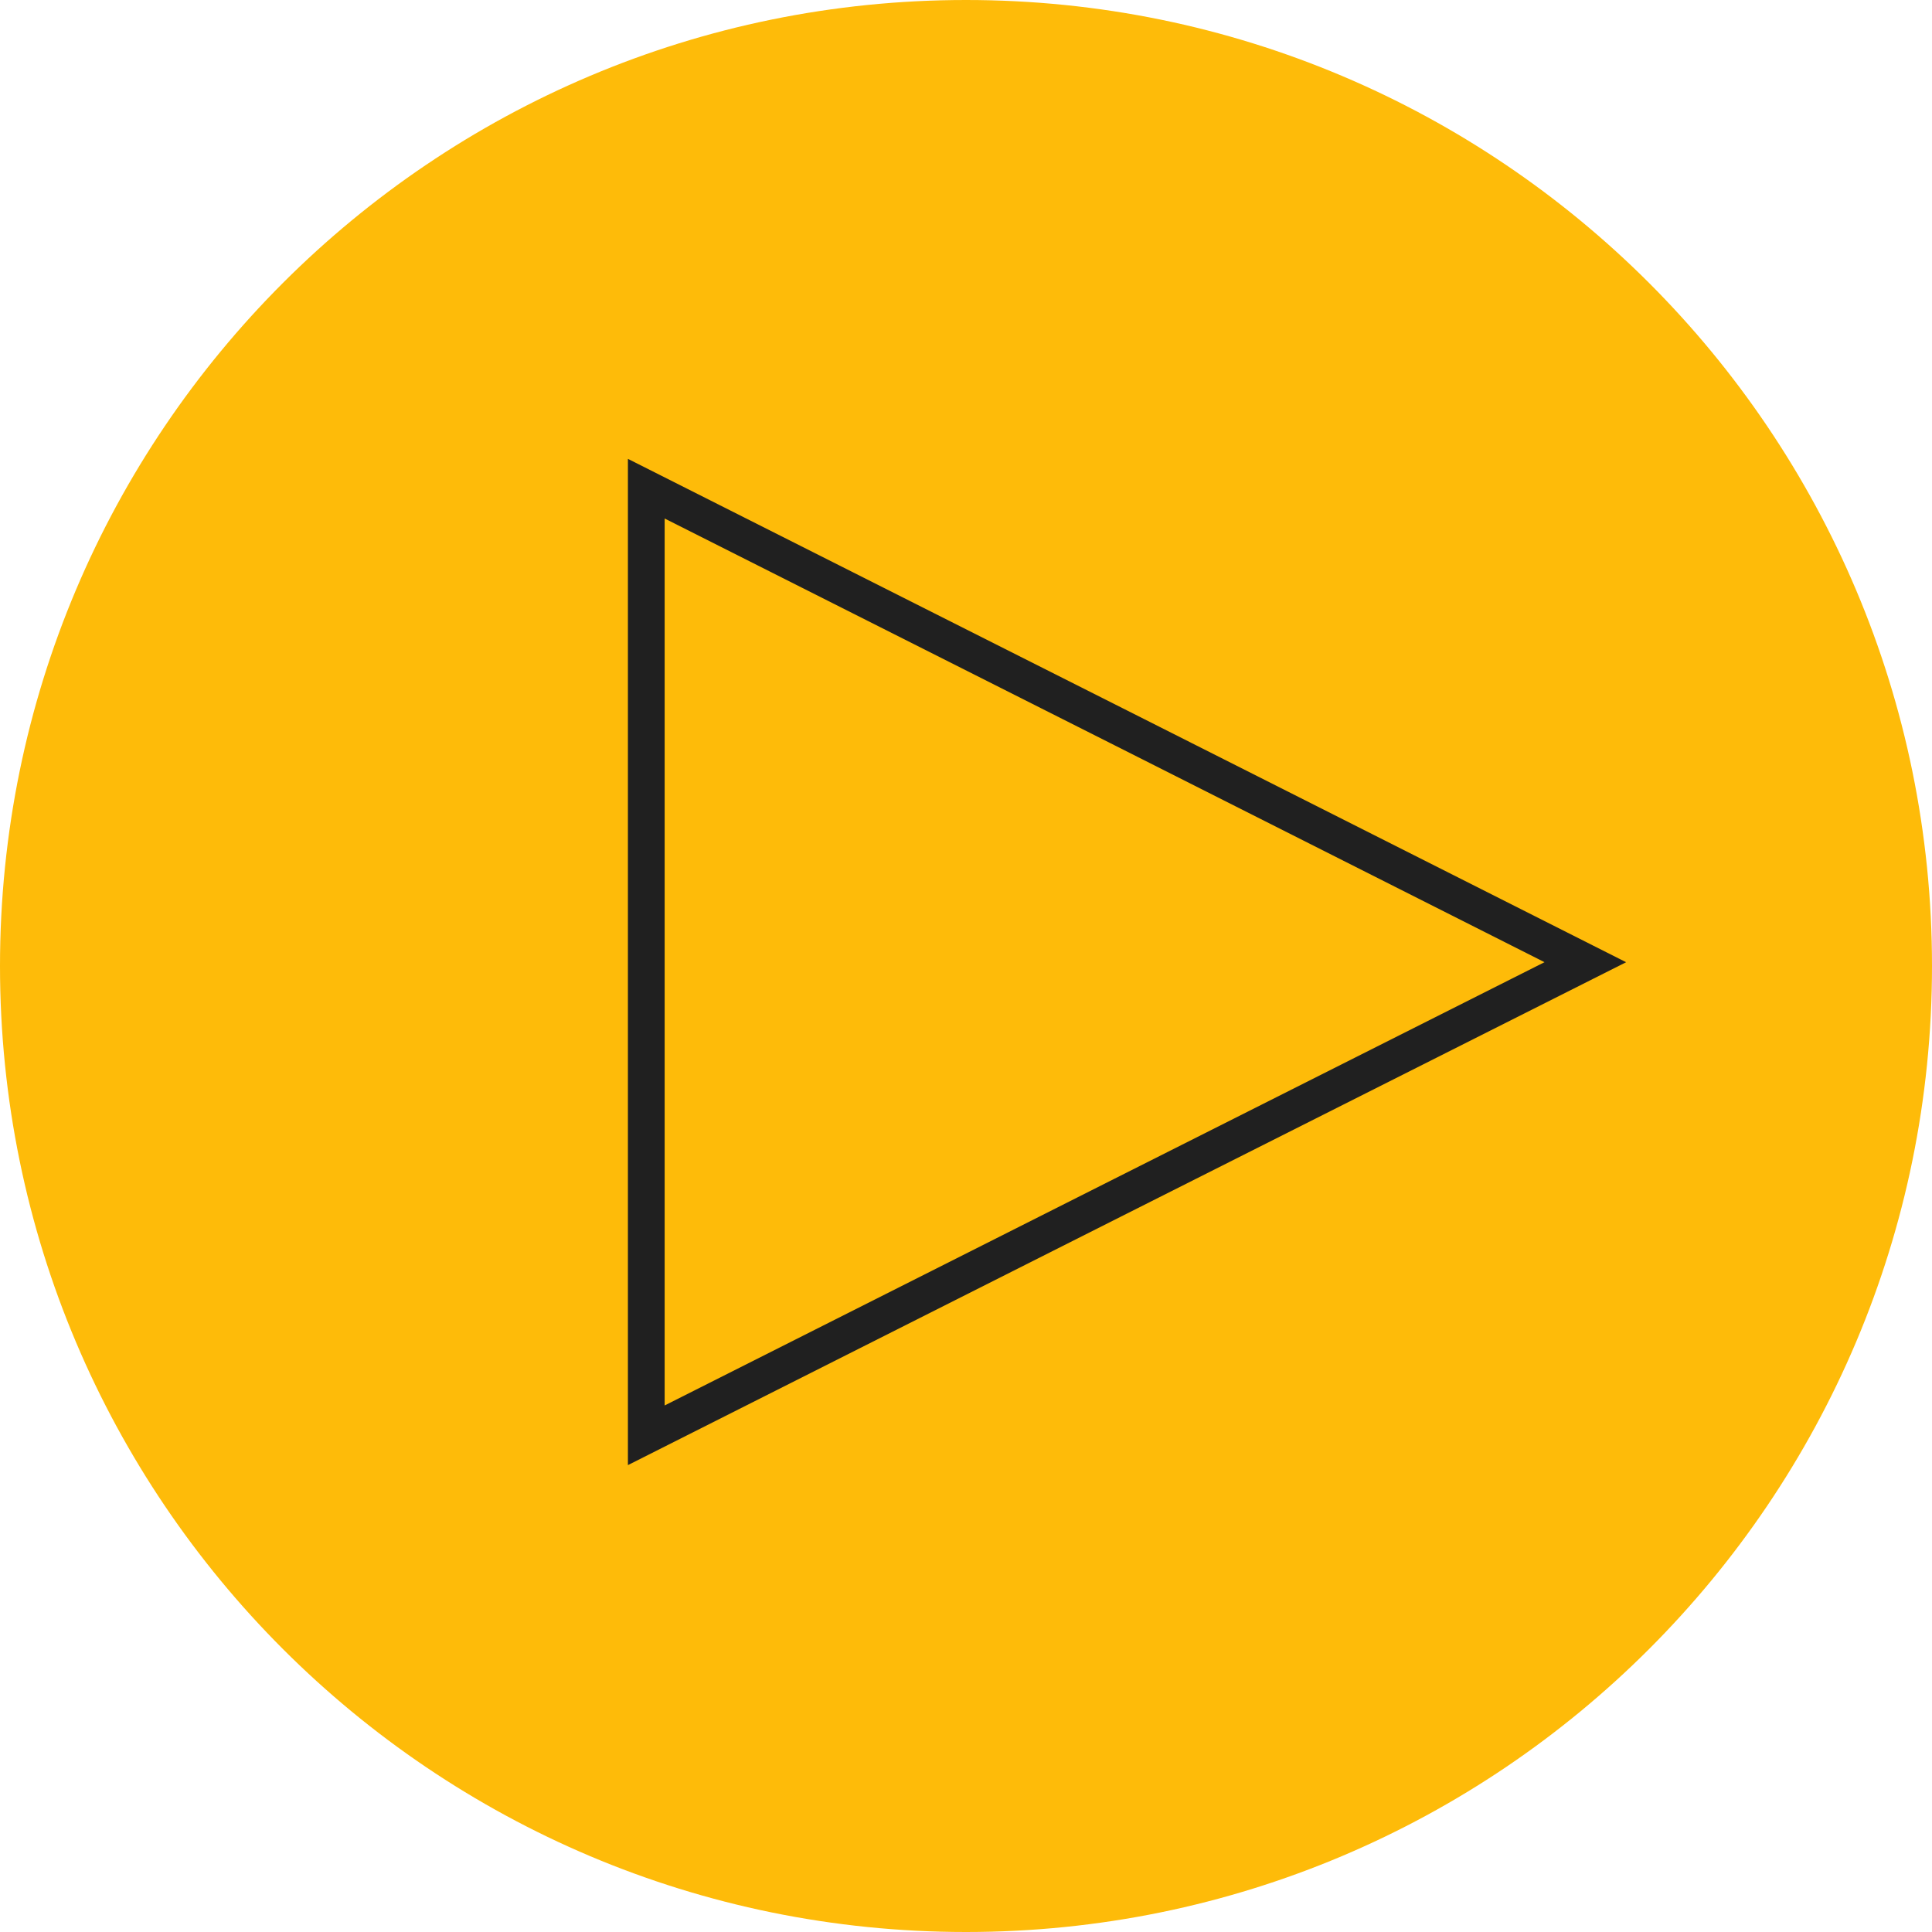 <svg width="263" height="263" viewBox="0 0 263 263" fill="none" xmlns="http://www.w3.org/2000/svg">
<path d="M0 131.5C0 58.875 58.875 0 131.5 0V0C204.125 0 263 58.875 263 131.5V131.5C263 204.125 204.125 263 131.5 263V263C58.875 263 0 204.125 0 131.5V131.5Z" fill="#FEBB09"/>
<path d="M152.262 162.981L87.977 195.383V130.985V66.524L152.261 98.925L152.262 98.925L215.805 130.983L152.263 162.981L152.262 162.981Z" stroke="#202020" stroke-width="5" stroke-miterlimit="10"/>
</svg>
